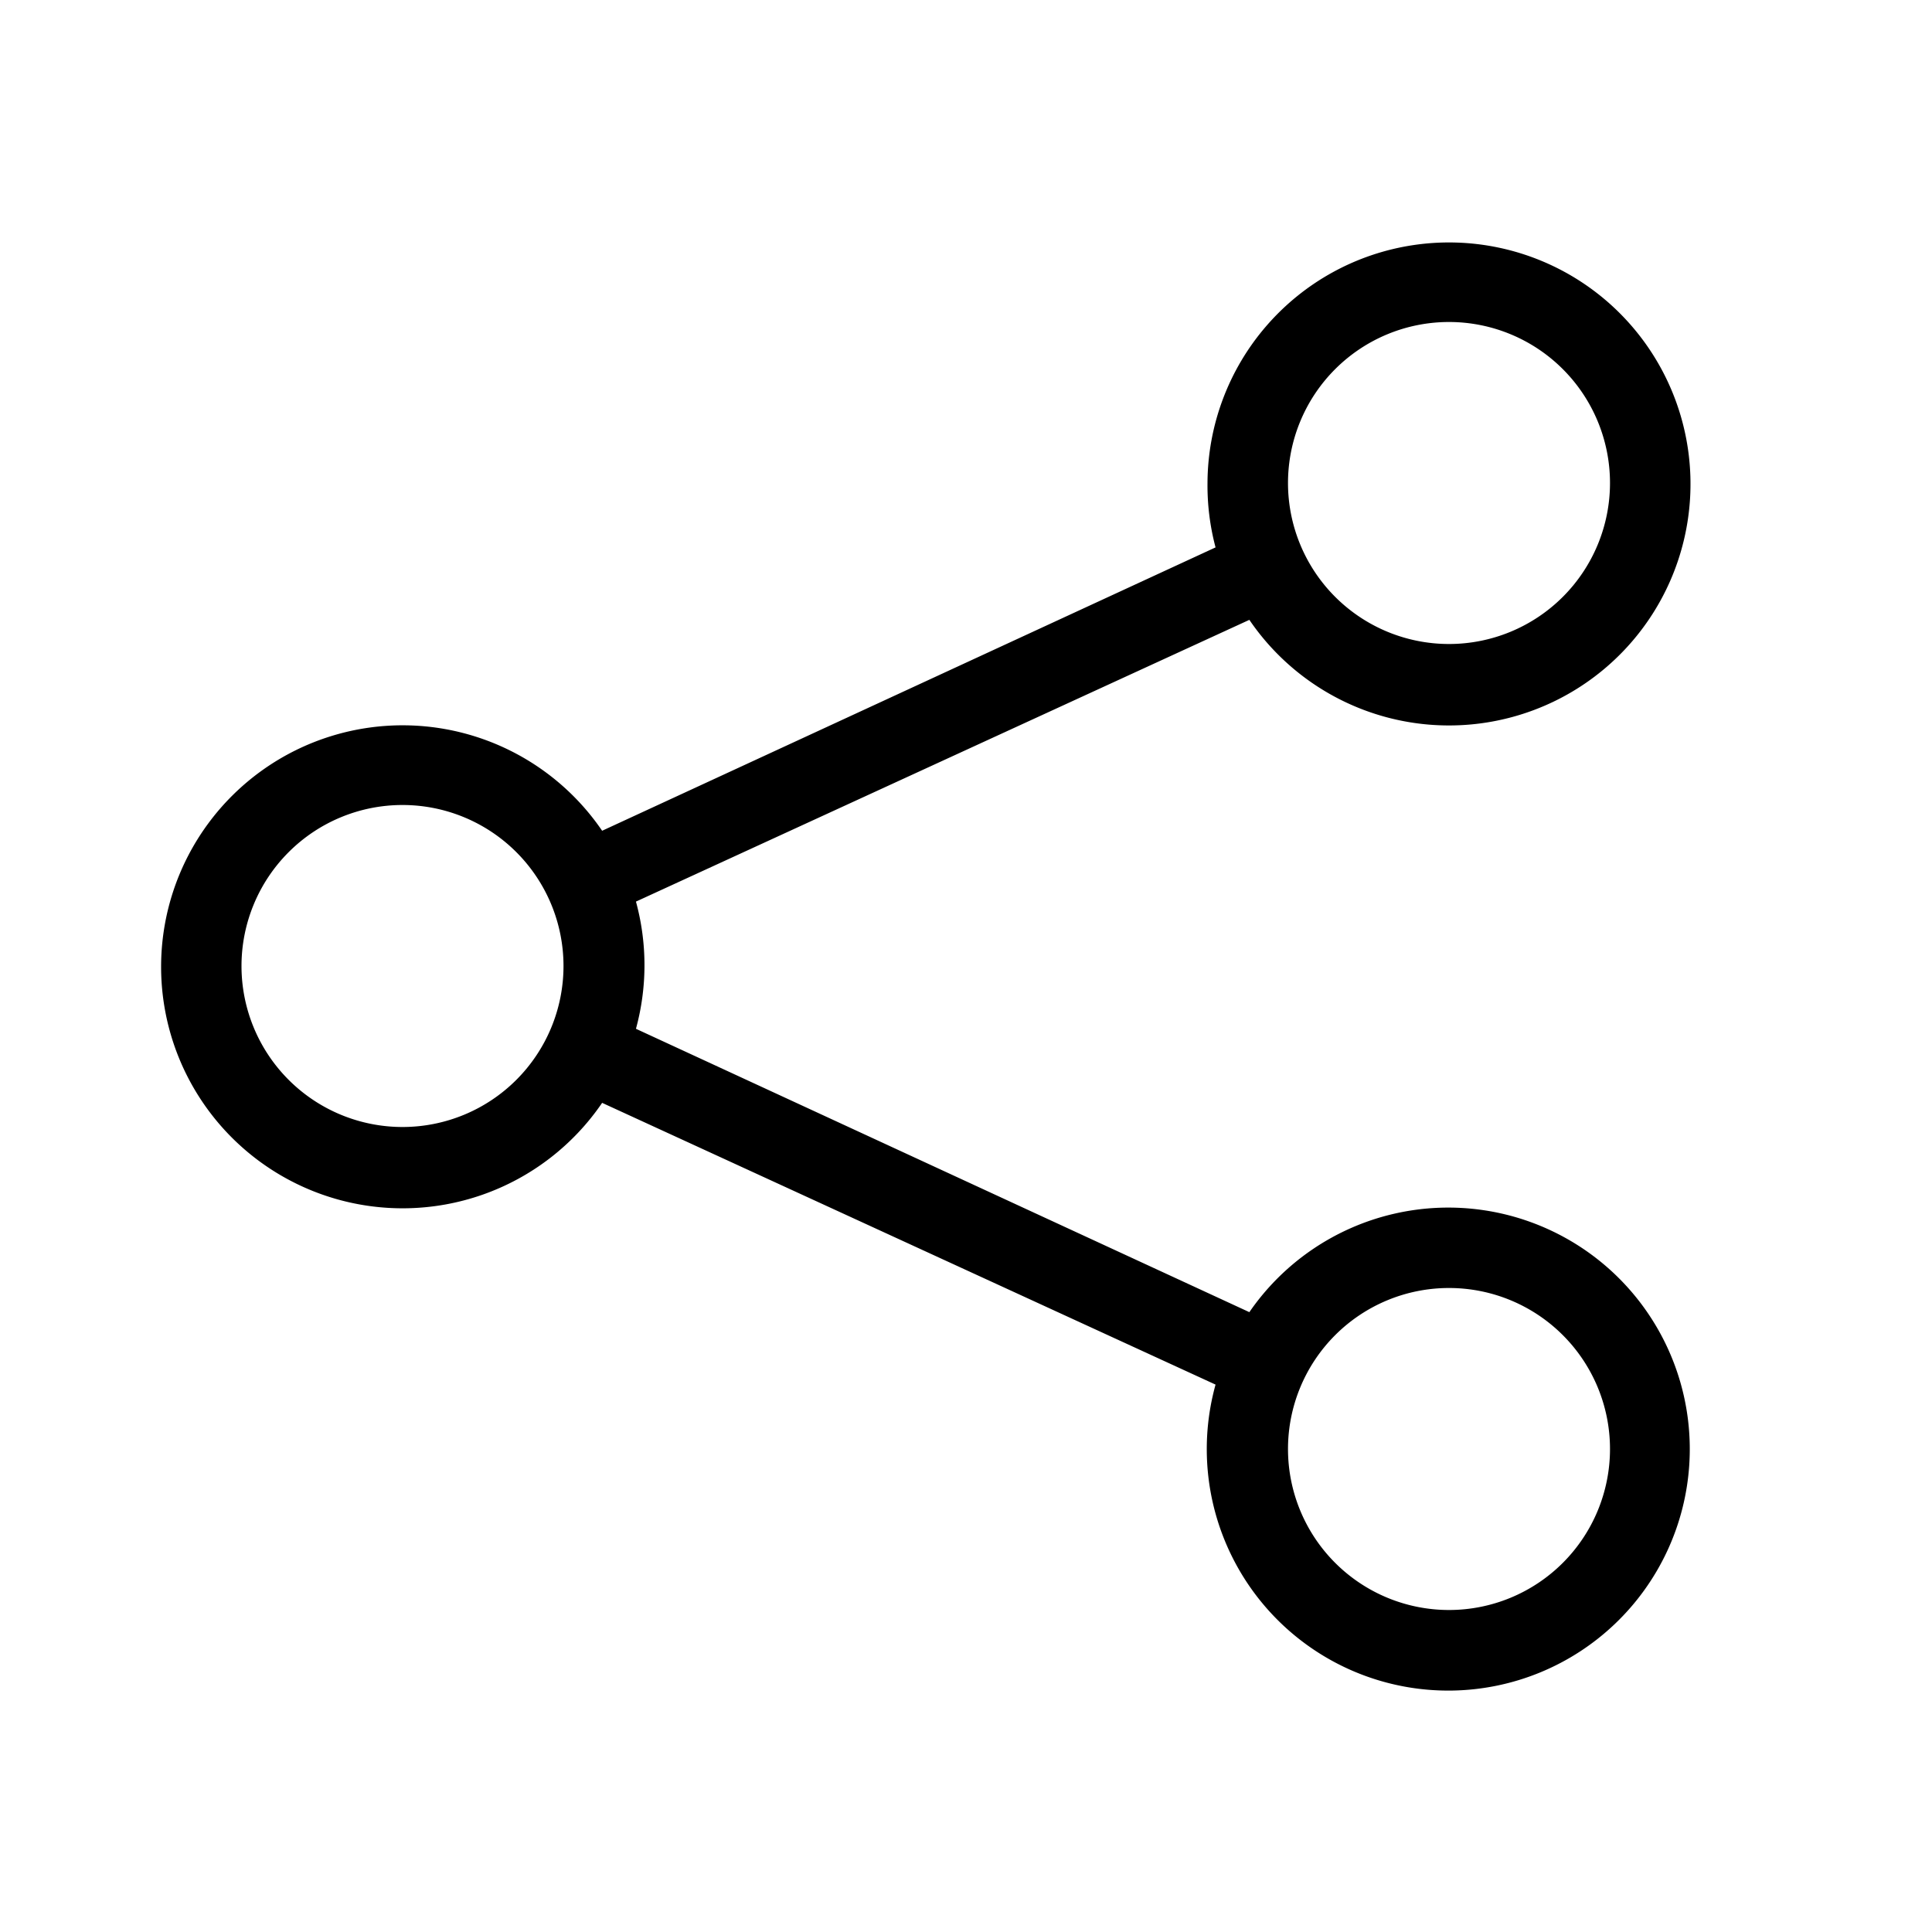 <svg width="24" height="24" fill="none" xmlns="http://www.w3.org/2000/svg"><path fill="currentColor" d="M15 6a3 3 0 1 1 .52 1.7L7.9 11.2a3 3 0 0 1 0 1.58l7.62 3.52a3 3 0 1 1-.42.9l-7.62-3.5a3 3 0 1 1 0-3.38L15.1 6.8A3 3 0 0 1 15 6Zm3-2a2 2 0 1 0 0 4 2 2 0 0 0 0-4ZM5 10a2 2 0 1 0 0 4 2 2 0 0 0 0-4Zm13 6a2 2 0 1 0 0 4 2 2 0 0 0 0-4Z"/></svg>